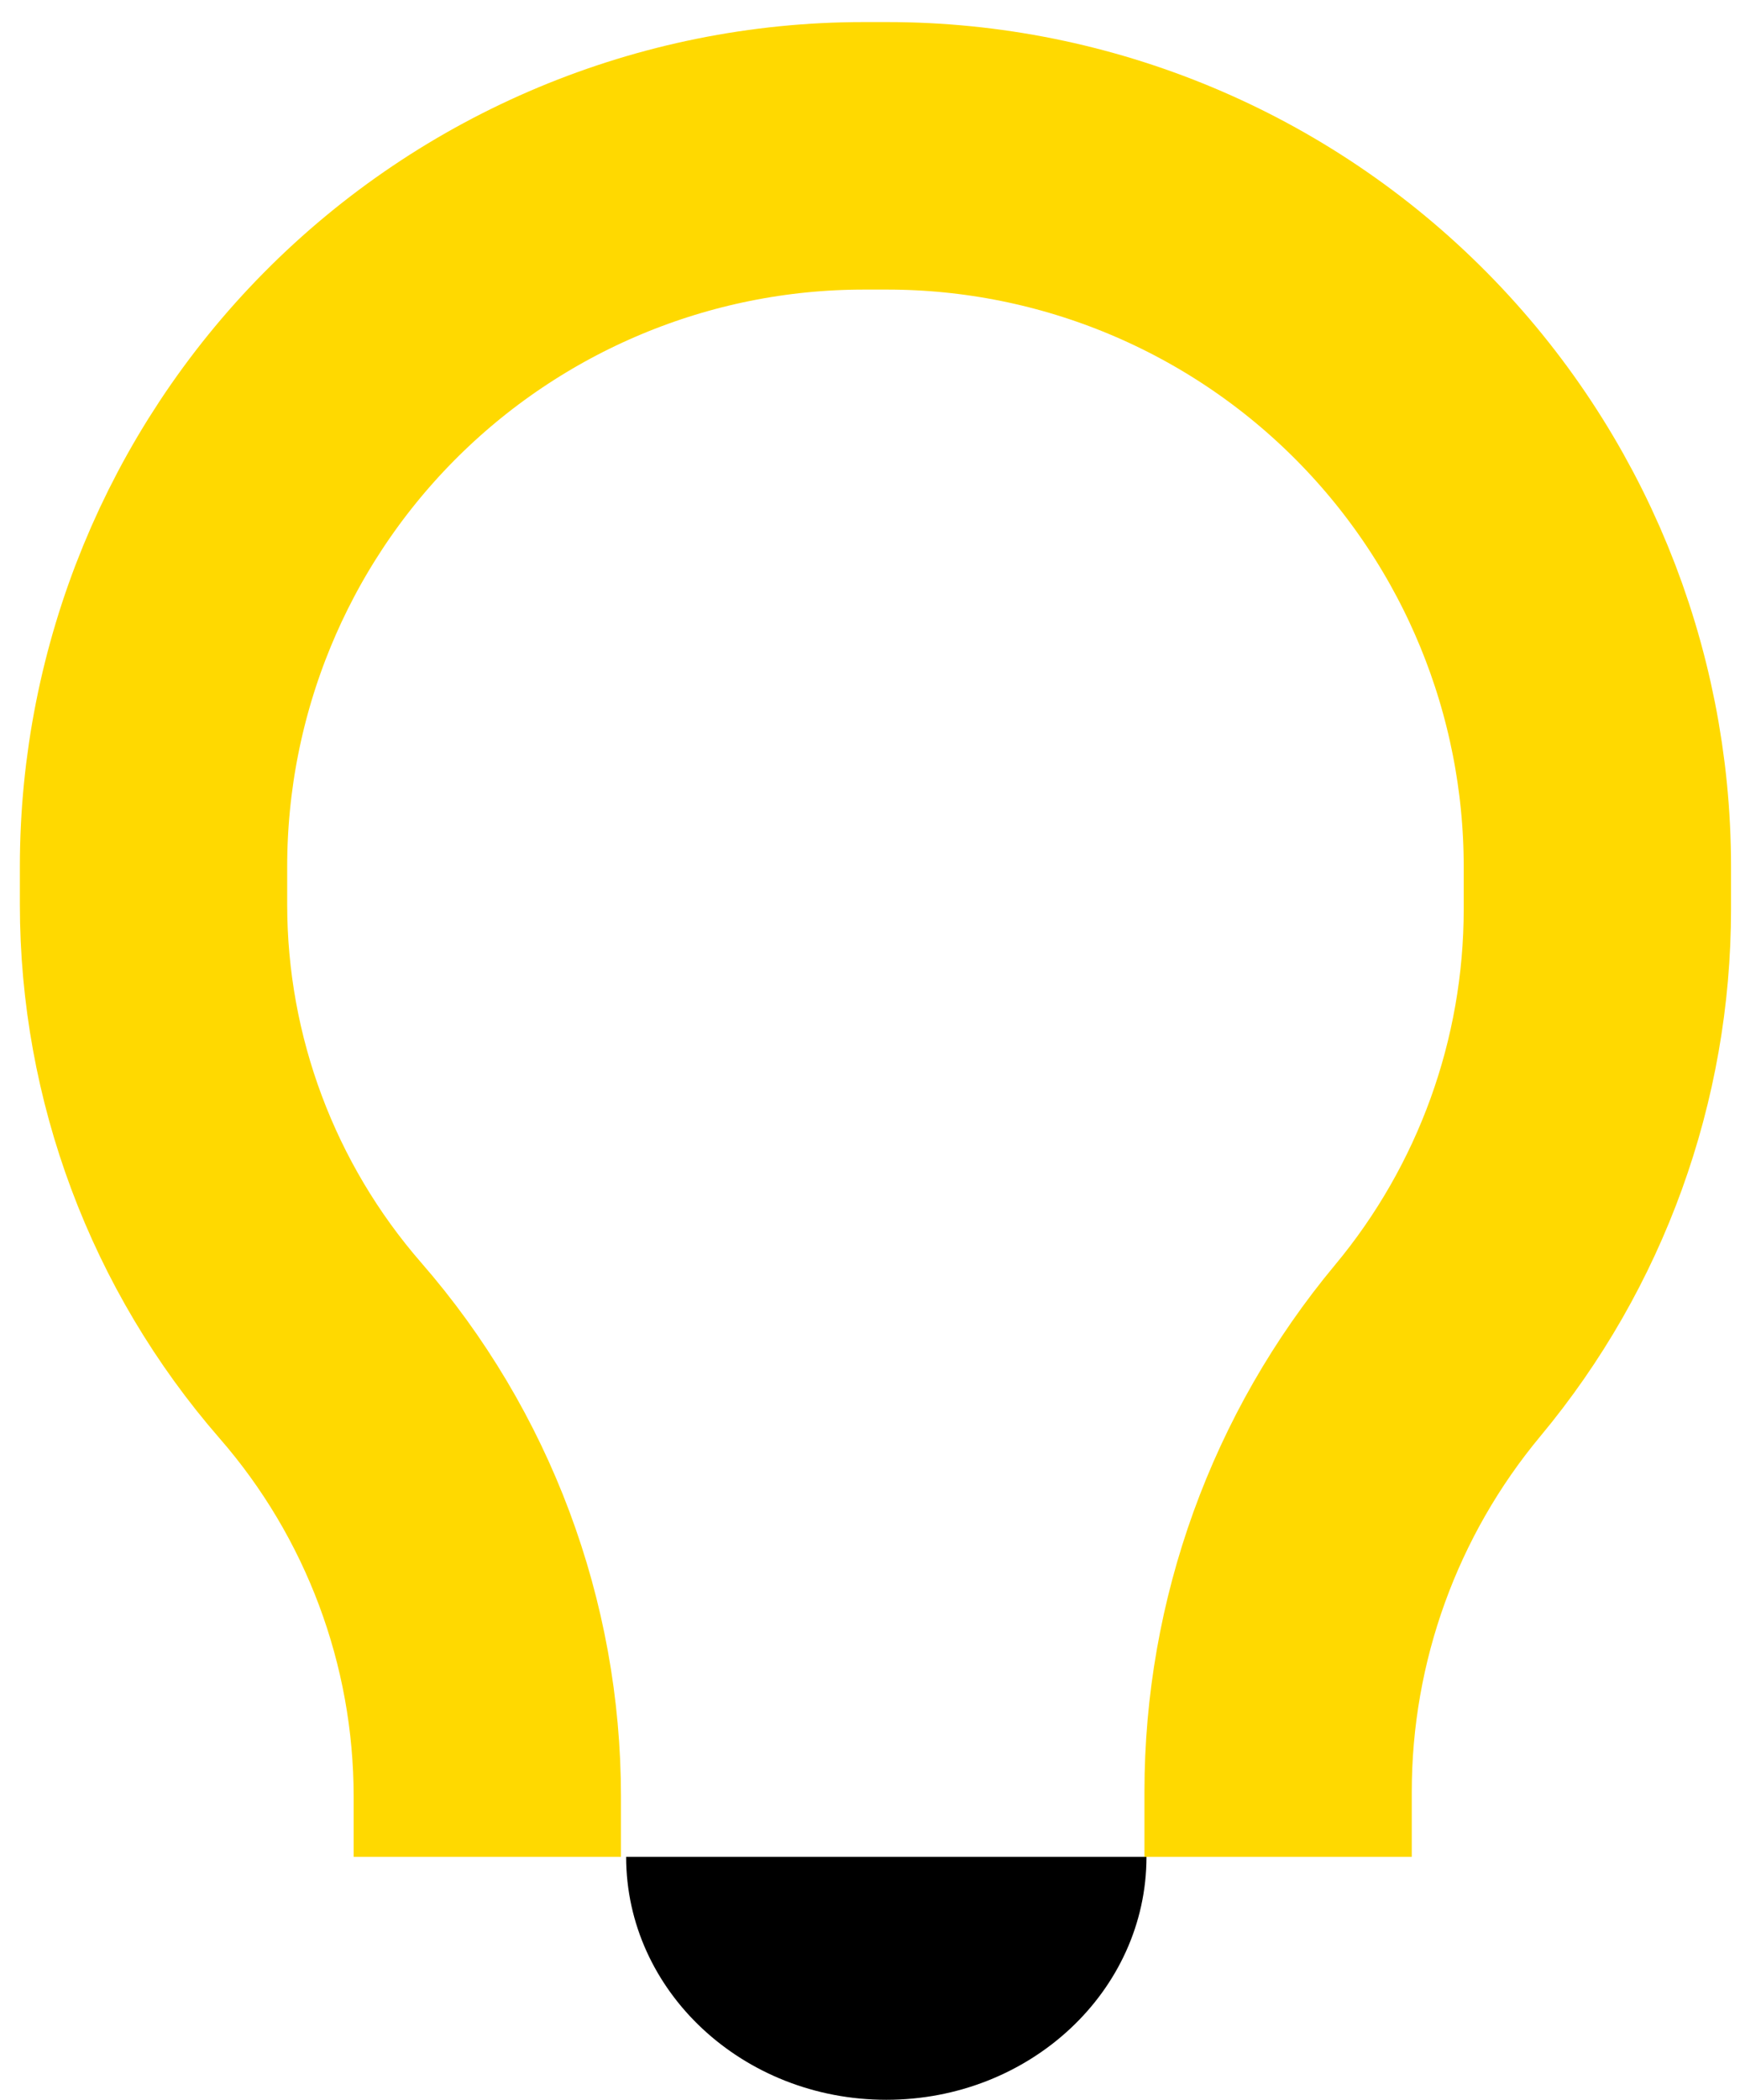 <svg width="68" height="82" viewBox="0 0 68 82" fill="none" xmlns="http://www.w3.org/2000/svg">
<path d="M34.638 82C40.253 82 44.805 77.751 44.805 72.511L24.47 72.511C24.47 77.751 29.022 82 34.638 82Z" fill="black"/>
<path d="M19.044 72.511V70.156C19.044 63.754 16.728 57.567 12.522 52.74V52.74C8.317 47.912 6 41.725 6 35.323V33.843C6 26.535 8.882 19.522 14.02 14.326V14.326C19.235 9.053 26.342 6.085 33.757 6.085L34.669 6.085C42.084 6.085 49.192 9.053 54.406 14.326V14.326C59.544 19.522 62.426 26.535 62.426 33.843V35.507C62.426 41.804 60.219 47.902 56.188 52.74V52.74C52.157 57.577 49.949 63.675 49.949 69.972V72.511" stroke="#FFD900" stroke-width="10.447" stroke-linejoin="round"/>
</svg>
